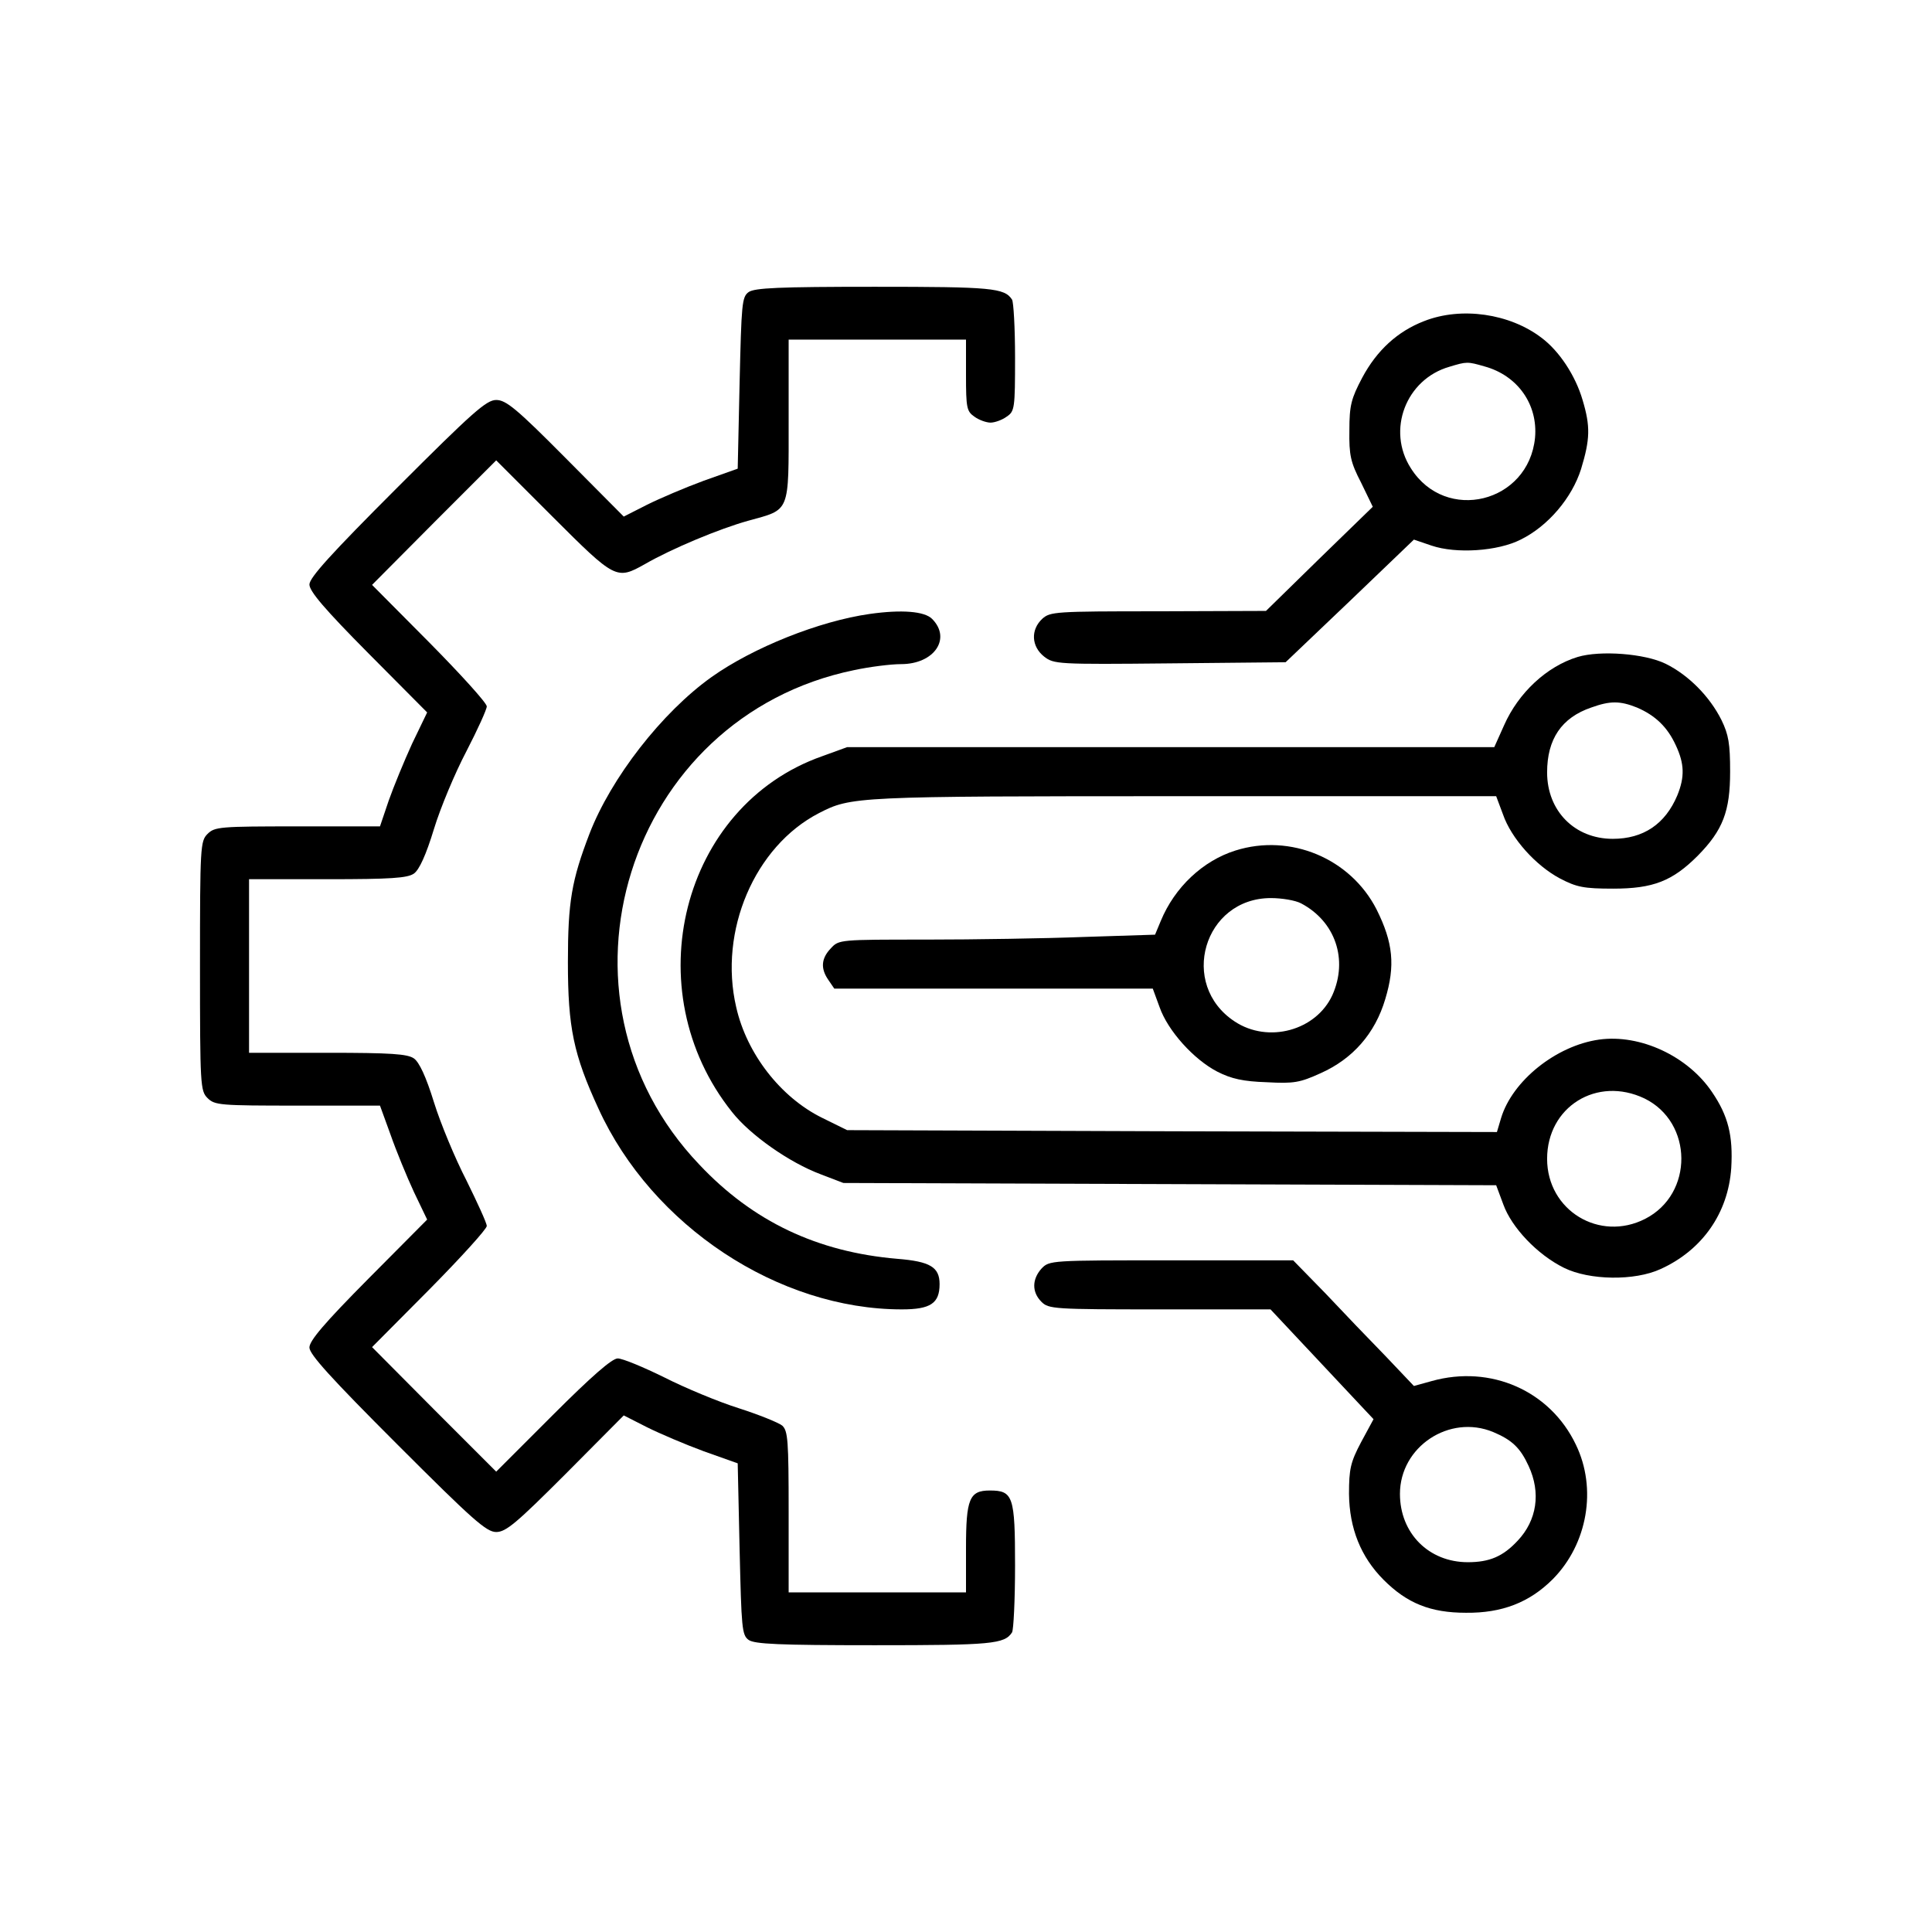 <?xml version="1.0" encoding="UTF-8" standalone="no"?> <svg xmlns="http://www.w3.org/2000/svg" version="1.0" width="512pt" height="512pt" viewBox="0 0 512 512" preserveAspectRatio="xMidYMid meet"><g transform="translate(0,512) scale(0.1,-0.1)" fill="#000000" stroke="none"><path d="M1984 4346 c-18 -13 -19 -31 -24 -241 l-5 -227 -90 -32 c-49 -18 -117 -47 -151 -64 l-61 -31 -154 155 c-130 131 -158 154 -184 154 -26 0 -62 -32 -263 -233 -175 -175 -232 -238 -232 -256 0 -18 41 -66 156 -182 l156 -157 -40 -83 c-21 -46 -49 -114 -62 -151 l-23 -68 -218 0 c-206 0 -220 -1 -239 -20 -19 -19 -20 -33 -20 -350 0 -317 1 -331 20 -350 19 -19 33 -20 239 -20 l218 0 28 -77 c15 -43 43 -111 62 -152 l35 -73 -156 -157 c-116 -117 -156 -164 -156 -182 0 -18 56 -80 233 -257 200 -200 236 -232 262 -232 26 0 54 24 184 154 l154 155 61 -31 c34 -17 102 -46 151 -64 l90 -32 5 -227 c5 -210 6 -228 24 -241 16 -11 79 -14 334 -14 310 0 344 3 364 34 4 6 8 86 8 177 0 184 -5 199 -67 199 -54 0 -63 -22 -63 -153 l0 -117 -235 0 -235 0 0 213 c0 191 -2 215 -17 229 -10 8 -62 29 -115 46 -54 17 -143 54 -198 82 -55 27 -110 50 -123 50 -15 0 -69 -47 -172 -150 l-150 -150 -165 165 -164 165 152 153 c83 84 152 160 152 168 0 8 -25 62 -54 121 -30 58 -69 152 -86 207 -21 68 -39 106 -53 116 -17 12 -61 15 -229 15 l-208 0 0 230 0 230 208 0 c168 0 212 3 229 15 14 10 32 49 53 118 17 56 56 149 86 206 30 58 54 111 54 119 0 9 -69 85 -152 169 l-152 153 164 165 165 165 150 -150 c166 -166 169 -167 244 -125 71 41 198 94 274 115 112 31 107 18 107 267 l0 213 235 0 235 0 0 -94 c0 -87 2 -96 22 -110 12 -9 32 -16 43 -16 11 0 31 7 43 16 21 14 22 22 22 157 0 78 -4 147 -8 153 -20 31 -54 34 -364 34 -255 0 -318 -3 -334 -14z"></path><path d="M3774 4269 c-70 -27 -125 -77 -164 -150 -29 -55 -34 -73 -34 -139 -1 -66 3 -85 31 -139 l31 -64 -142 -138 -141 -138 -286 -1 c-273 0 -286 -1 -307 -20 -31 -29 -29 -73 5 -100 26 -20 34 -21 333 -18 l307 3 170 162 170 163 47 -16 c65 -22 175 -15 236 16 73 36 136 111 160 187 24 79 25 113 4 183 -19 65 -62 130 -109 165 -84 64 -212 83 -311 44z m160 -120 c88 -24 142 -101 134 -189 -17 -173 -237 -227 -329 -81 -65 101 -13 236 102 269 46 14 48 14 93 1z"></path><path d="M2305 3493 c-134 -19 -309 -89 -419 -167 -132 -94 -267 -268 -324 -416 -47 -123 -57 -179 -57 -340 0 -173 15 -245 81 -388 142 -311 477 -532 804 -532 76 0 100 16 100 67 0 45 -25 60 -112 67 -212 18 -383 99 -525 250 -424 445 -192 1186 410 1310 42 9 98 16 125 16 88 0 134 68 82 120 -20 20 -80 25 -165 13z"></path><path d="M4181 3379 c-82 -25 -157 -95 -195 -181 l-26 -58 -857 0 -858 0 -66 -24 c-373 -131 -497 -620 -239 -943 48 -61 152 -134 235 -165 l60 -23 865 -3 865 -3 19 -51 c22 -61 90 -133 161 -168 67 -33 187 -35 256 -3 110 50 179 148 187 268 5 85 -8 138 -51 201 -64 95 -190 154 -299 139 -114 -16 -230 -109 -260 -208 l-11 -37 -861 2 -861 3 -67 33 c-109 54 -199 169 -227 293 -47 202 49 426 219 514 86 44 92 45 965 45 l830 0 18 -48 c22 -64 87 -136 151 -170 44 -23 63 -27 141 -27 106 0 157 20 224 87 67 68 86 118 86 223 0 74 -4 98 -23 137 -31 62 -87 119 -148 149 -55 27 -173 36 -233 18z m157 -134 c49 -21 81 -52 103 -100 23 -49 24 -84 4 -133 -32 -76 -90 -115 -171 -115 -101 0 -174 74 -174 176 0 88 38 145 117 172 50 18 76 18 121 0z m20 -1036 c129 -63 131 -253 2 -319 -121 -62 -260 22 -260 159 0 138 132 220 258 160z"></path><path d="M3274 2866 c-86 -27 -161 -97 -198 -187 l-15 -36 -188 -6 c-103 -4 -292 -7 -419 -7 -228 0 -231 0 -252 -23 -26 -27 -28 -54 -6 -85 l15 -22 422 0 422 0 18 -49 c22 -63 91 -139 153 -171 37 -19 69 -26 131 -28 72 -4 88 -1 143 24 85 38 144 105 171 196 27 89 21 150 -23 238 -69 135 -228 202 -374 156z m174 -140 c91 -48 125 -149 83 -243 -43 -94 -170 -129 -259 -70 -149 98 -82 327 96 327 29 0 65 -6 80 -14z"></path><path d="M2760 1758 c-25 -28 -26 -62 0 -88 19 -19 33 -20 313 -20 l294 0 136 -145 137 -146 -33 -61 c-28 -53 -32 -71 -32 -137 1 -91 31 -167 92 -228 62 -62 124 -87 218 -87 95 -1 168 27 230 89 92 93 118 240 61 357 -68 142 -225 212 -382 168 l-47 -13 -75 79 c-42 43 -114 118 -160 167 l-85 87 -323 0 c-320 0 -323 0 -344 -22z m1197 -433 c50 -21 72 -42 94 -90 33 -71 22 -144 -29 -198 -39 -42 -75 -57 -132 -57 -104 0 -180 77 -180 181 0 125 131 212 247 164z"></path></g></svg> 